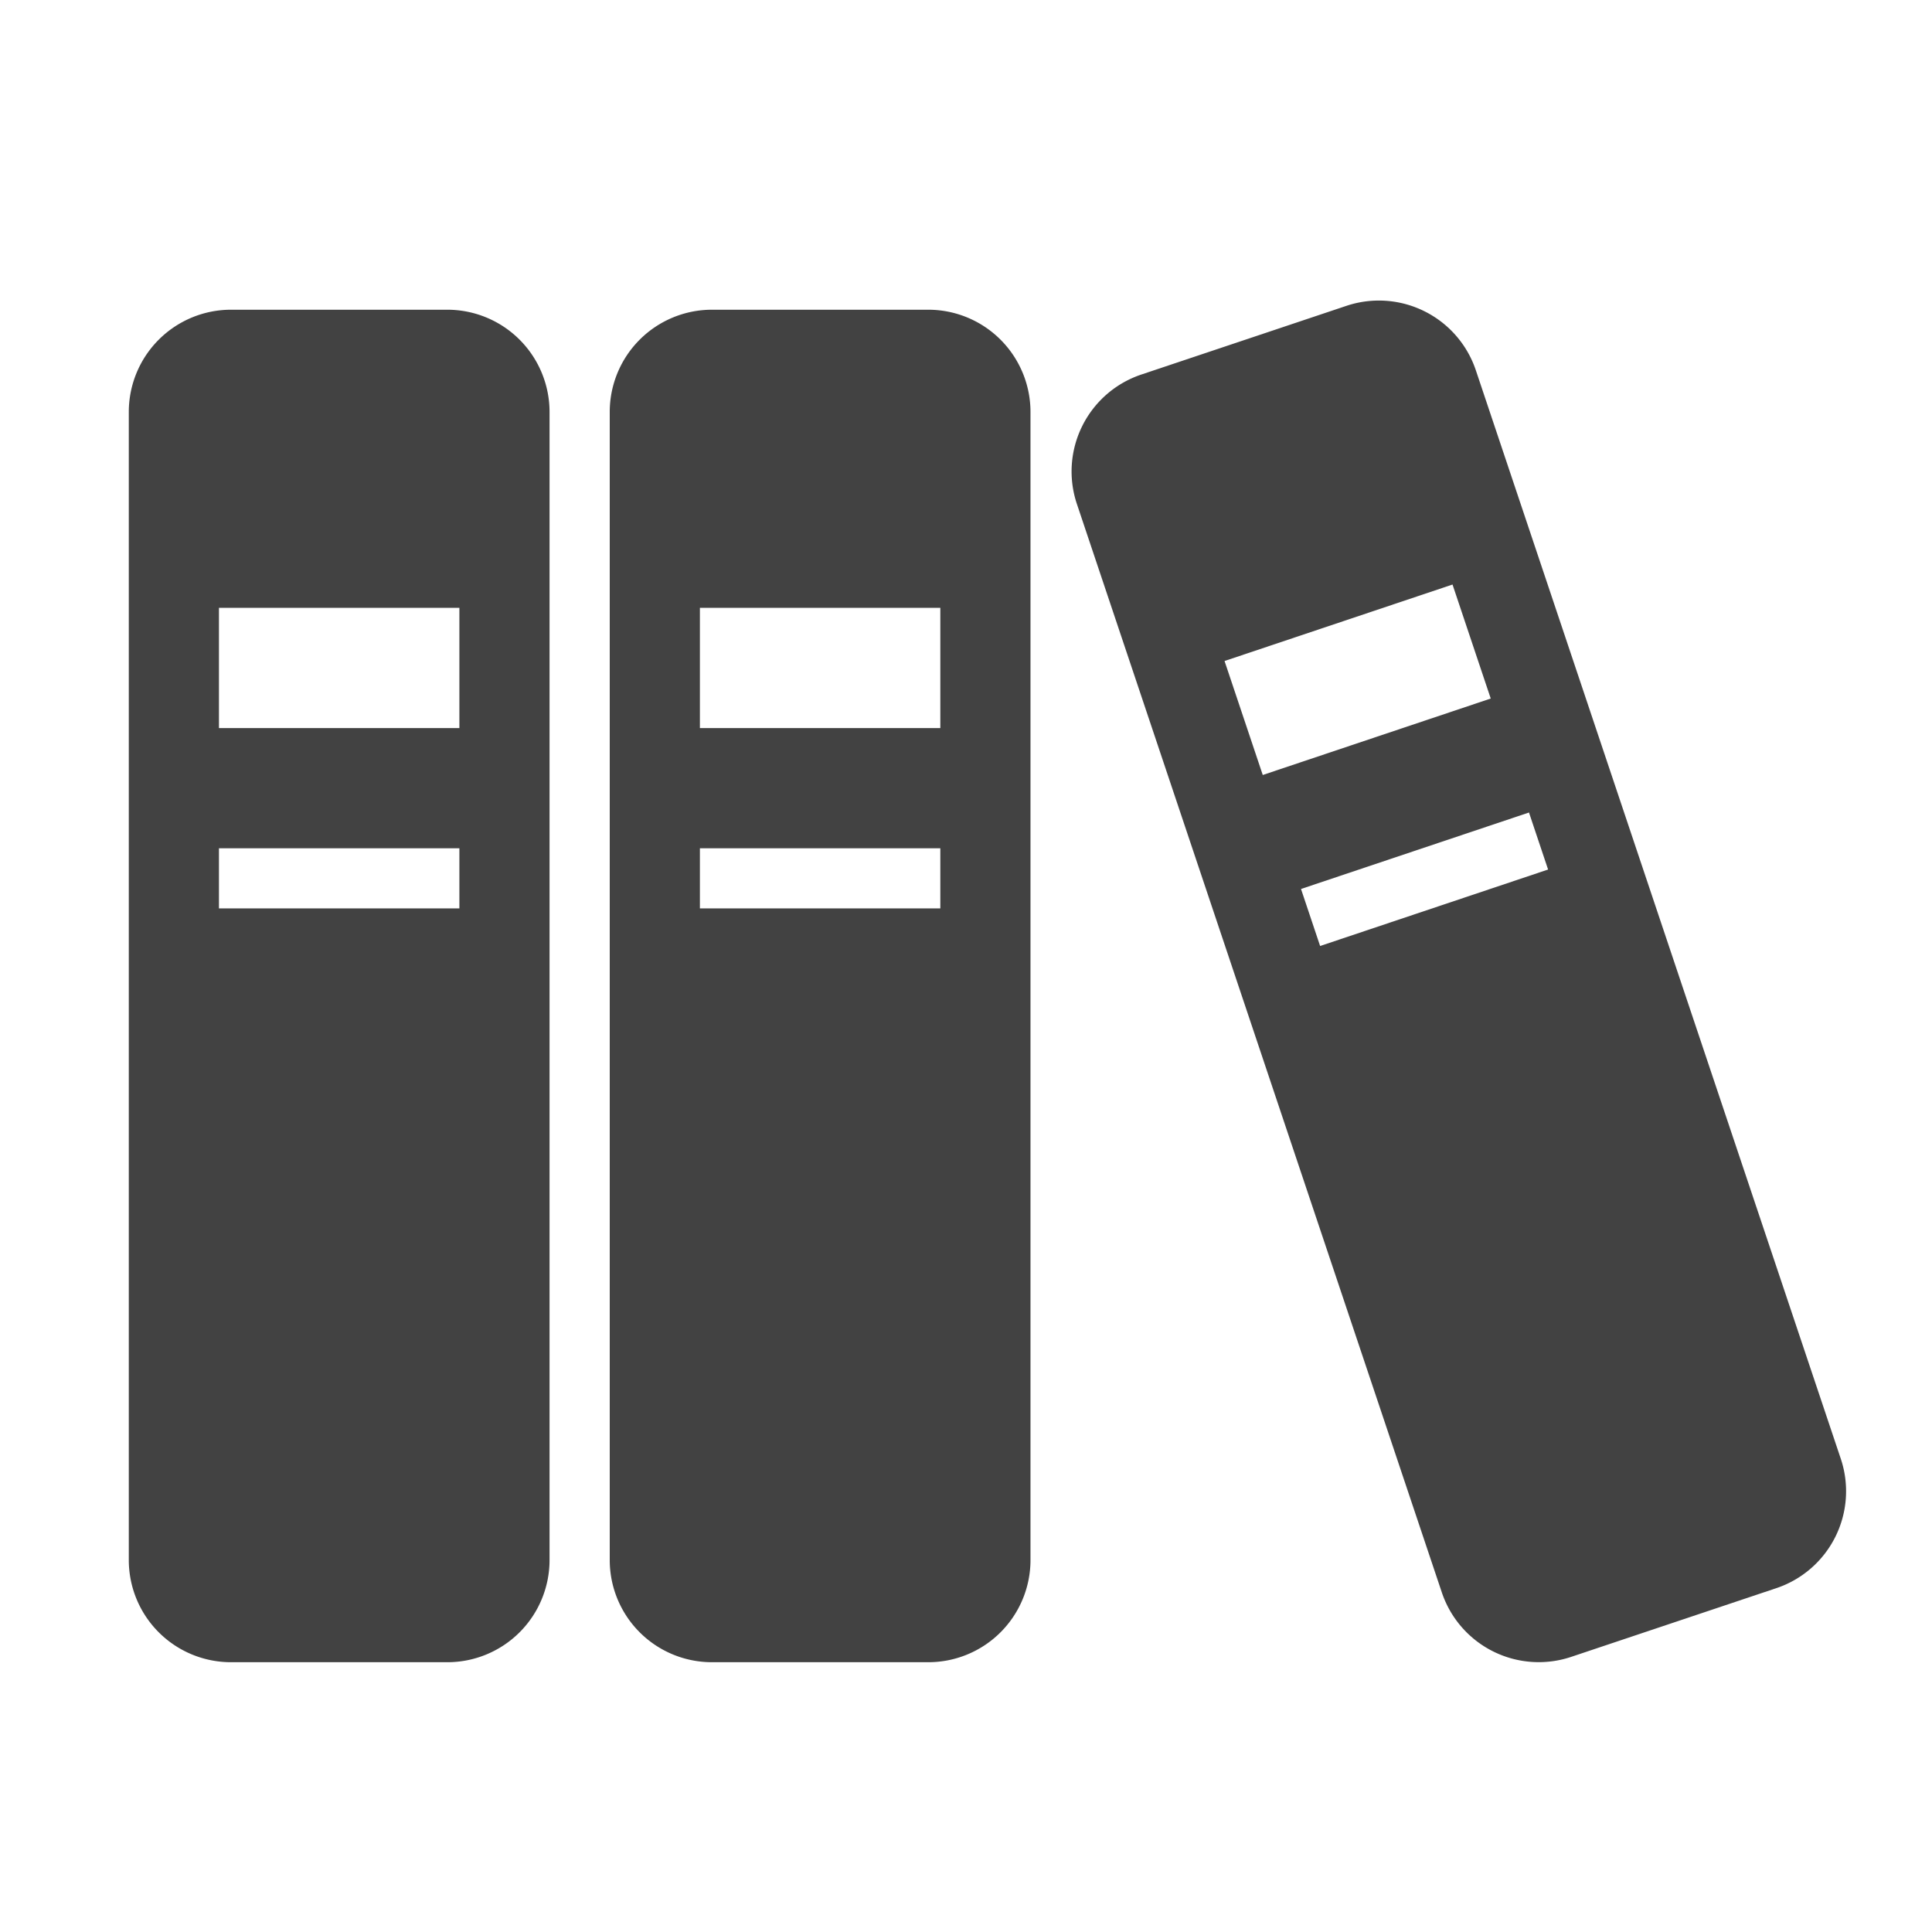 <svg xmlns="http://www.w3.org/2000/svg" width="45" height="45" viewBox="0 0 45 45"><g transform="translate(-4397 21328)"><g transform="translate(4400 -21374.004)"><path d="M7.42,55.756H2.381A2.382,2.382,0,0,0,0,58.138V84.878a2.38,2.38,0,0,0,2.381,2.38H7.42A2.38,2.38,0,0,0,9.8,84.878V58.138A2.382,2.382,0,0,0,7.42,55.756ZM7.7,69.7H2.1V68.3H7.7Zm0-4.2H2.1V62.7H7.7Z" transform="translate(0 -2.538)" fill="#424242"/><path d="M150.794,55.756h-5.038a2.382,2.382,0,0,0-2.381,2.382V84.878a2.38,2.38,0,0,0,2.381,2.38h5.038a2.38,2.38,0,0,0,2.381-2.38V58.138A2.382,2.382,0,0,0,150.794,55.756Zm.281,13.944h-5.6V68.3h5.6Zm0-4.2h-5.6V62.7h5.6Z" transform="translate(-132.173 -2.538)" fill="#424242"/><path d="M298.953,79.98l-8.5-25.352a2.382,2.382,0,0,0-3.015-1.5l-4.777,1.6a2.381,2.381,0,0,0-1.5,3.015l8.5,25.352a2.381,2.381,0,0,0,3.015,1.5l4.777-1.6A2.381,2.381,0,0,0,298.953,79.98ZM284.6,61.4l5.31-1.781.89,2.655-5.31,1.781Zm2.226,6.638-.445-1.328,5.31-1.781.445,1.328Z" transform="translate(-259.078 0)" fill="#424242"/></g><rect width="45" height="45" transform="translate(4397 -21328)" fill="none"/></g></svg>
